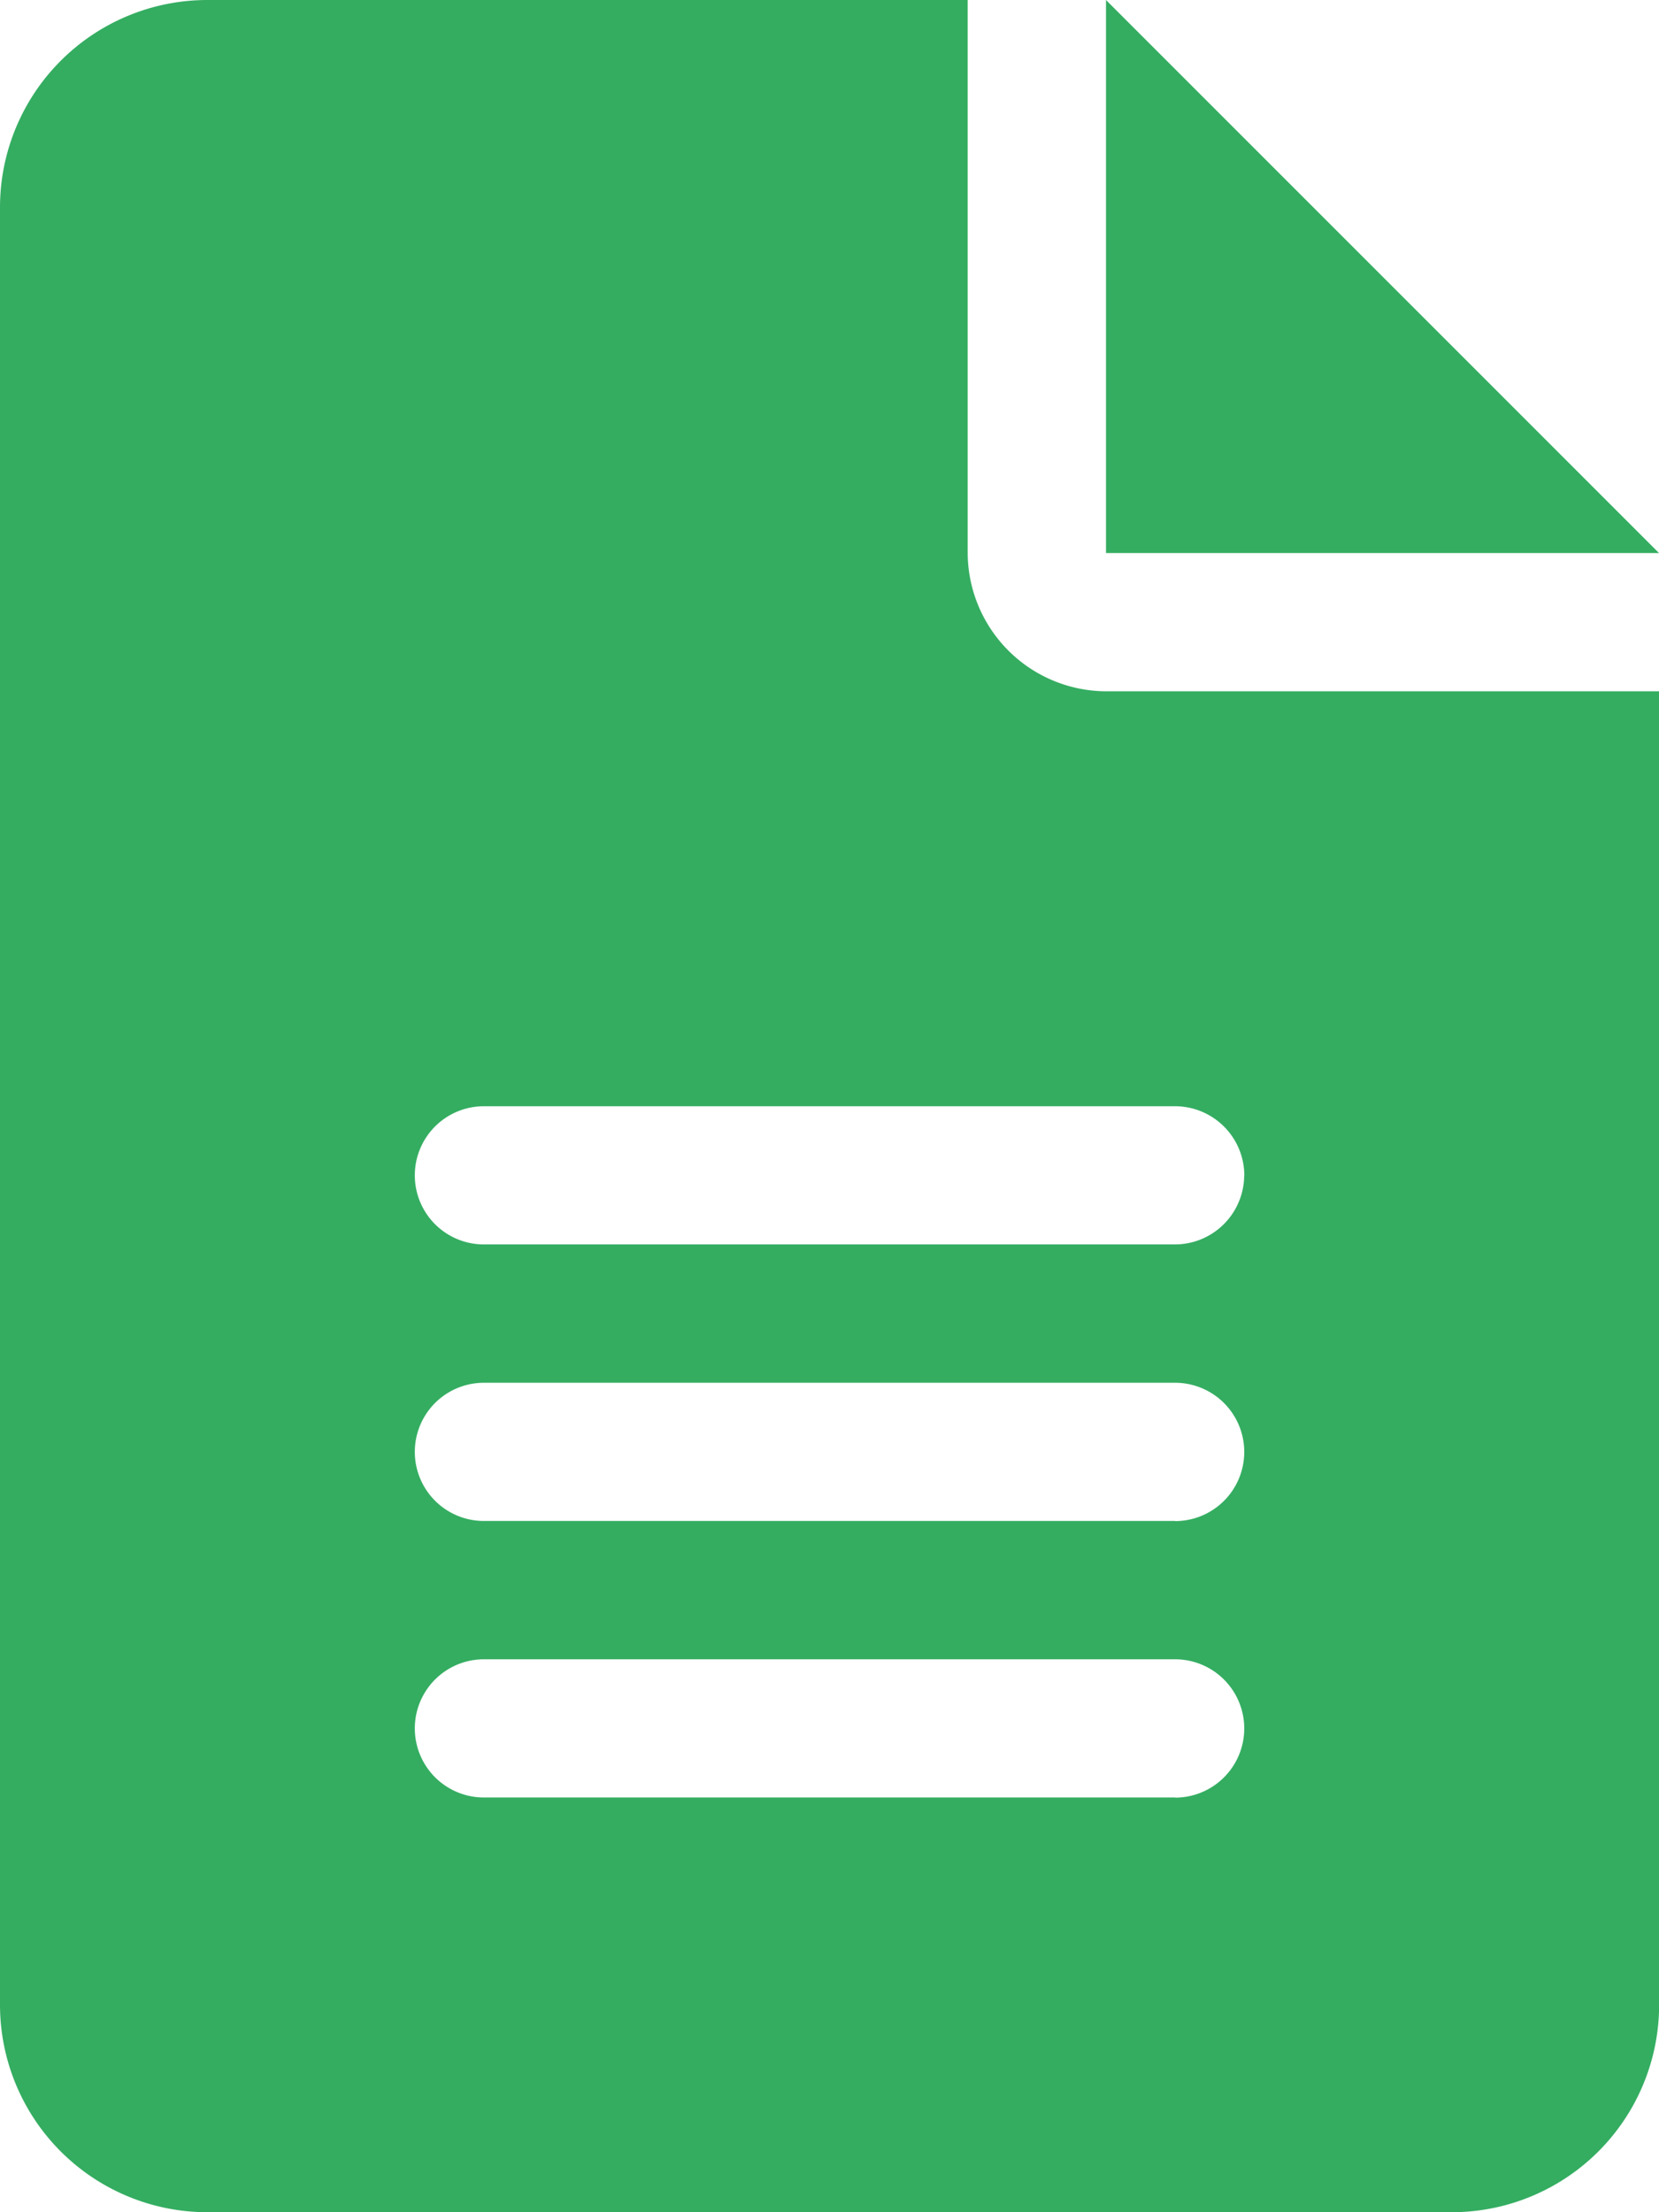 <svg xmlns="http://www.w3.org/2000/svg" width="12.75" height="17" viewBox="0 0 12.75 17">
  <path id="file-lines" d="M8.5,0V4.25h4.25ZM7.437,4.25V0H1.594A1.594,1.594,0,0,0,0,1.594V15.406A1.594,1.594,0,0,0,1.594,17h9.563a1.594,1.594,0,0,0,1.594-1.594V5.312H8.53A1.068,1.068,0,0,1,7.437,4.25Zm1.594,9.563H3.719a.531.531,0,0,1,0-1.062H9.031a.531.531,0,1,1,0,1.063Zm0-2.125H3.719a.531.531,0,0,1,0-1.062H9.031a.531.531,0,1,1,0,1.063Zm.531-2.656a.533.533,0,0,1-.531.531H3.719a.531.531,0,0,1,0-1.062H9.031A.533.533,0,0,1,9.563,9.031Z" fill="#34ad61"/>
</svg>
